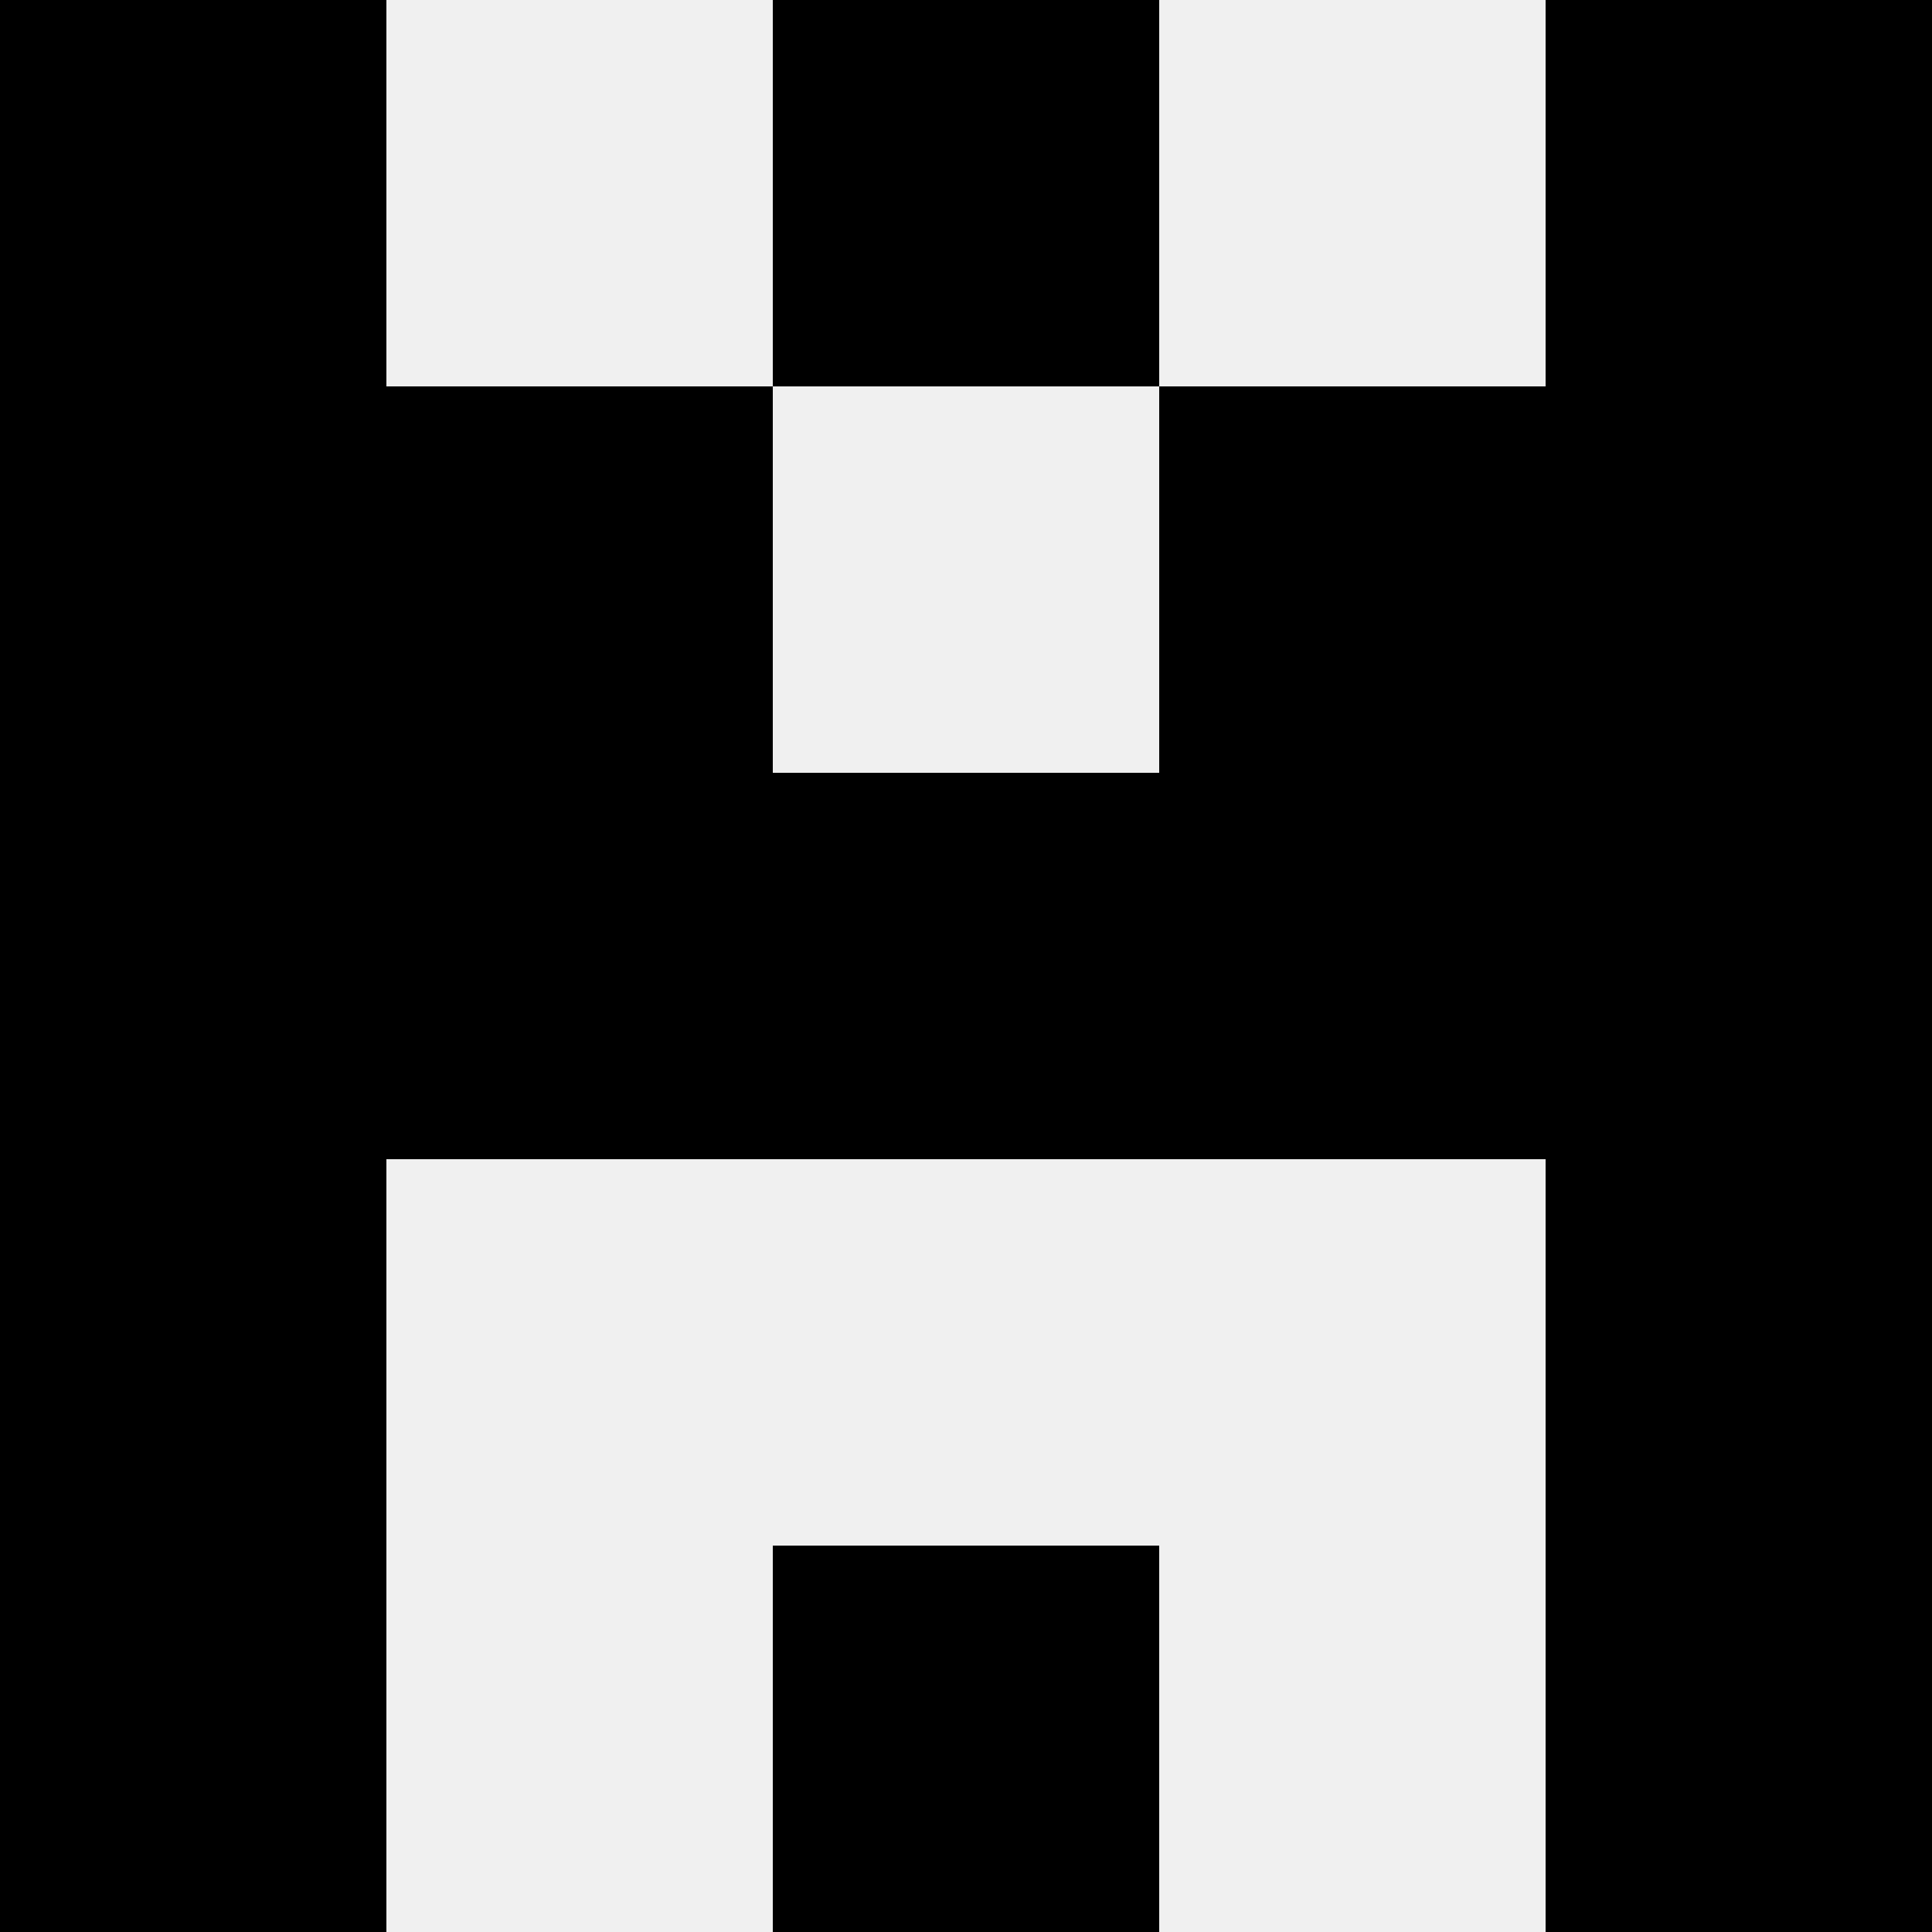<svg width='80' height='80' xmlns='http://www.w3.org/2000/svg'><rect width='100%' height='100%' fill='#f0f0f0'/><rect x='0' y='0' width='16' height='16' fill='hsl(48, 70%, 50%)' /><rect x='64' y='0' width='16' height='16' fill='hsl(48, 70%, 50%)' /><rect x='32' y='0' width='16' height='16' fill='hsl(48, 70%, 50%)' /><rect x='32' y='0' width='16' height='16' fill='hsl(48, 70%, 50%)' /><rect x='0' y='16' width='16' height='16' fill='hsl(48, 70%, 50%)' /><rect x='64' y='16' width='16' height='16' fill='hsl(48, 70%, 50%)' /><rect x='16' y='16' width='16' height='16' fill='hsl(48, 70%, 50%)' /><rect x='48' y='16' width='16' height='16' fill='hsl(48, 70%, 50%)' /><rect x='0' y='32' width='16' height='16' fill='hsl(48, 70%, 50%)' /><rect x='64' y='32' width='16' height='16' fill='hsl(48, 70%, 50%)' /><rect x='16' y='32' width='16' height='16' fill='hsl(48, 70%, 50%)' /><rect x='48' y='32' width='16' height='16' fill='hsl(48, 70%, 50%)' /><rect x='32' y='32' width='16' height='16' fill='hsl(48, 70%, 50%)' /><rect x='32' y='32' width='16' height='16' fill='hsl(48, 70%, 50%)' /><rect x='0' y='48' width='16' height='16' fill='hsl(48, 70%, 50%)' /><rect x='64' y='48' width='16' height='16' fill='hsl(48, 70%, 50%)' /><rect x='0' y='64' width='16' height='16' fill='hsl(48, 70%, 50%)' /><rect x='64' y='64' width='16' height='16' fill='hsl(48, 70%, 50%)' /><rect x='32' y='64' width='16' height='16' fill='hsl(48, 70%, 50%)' /><rect x='32' y='64' width='16' height='16' fill='hsl(48, 70%, 50%)' /></svg>